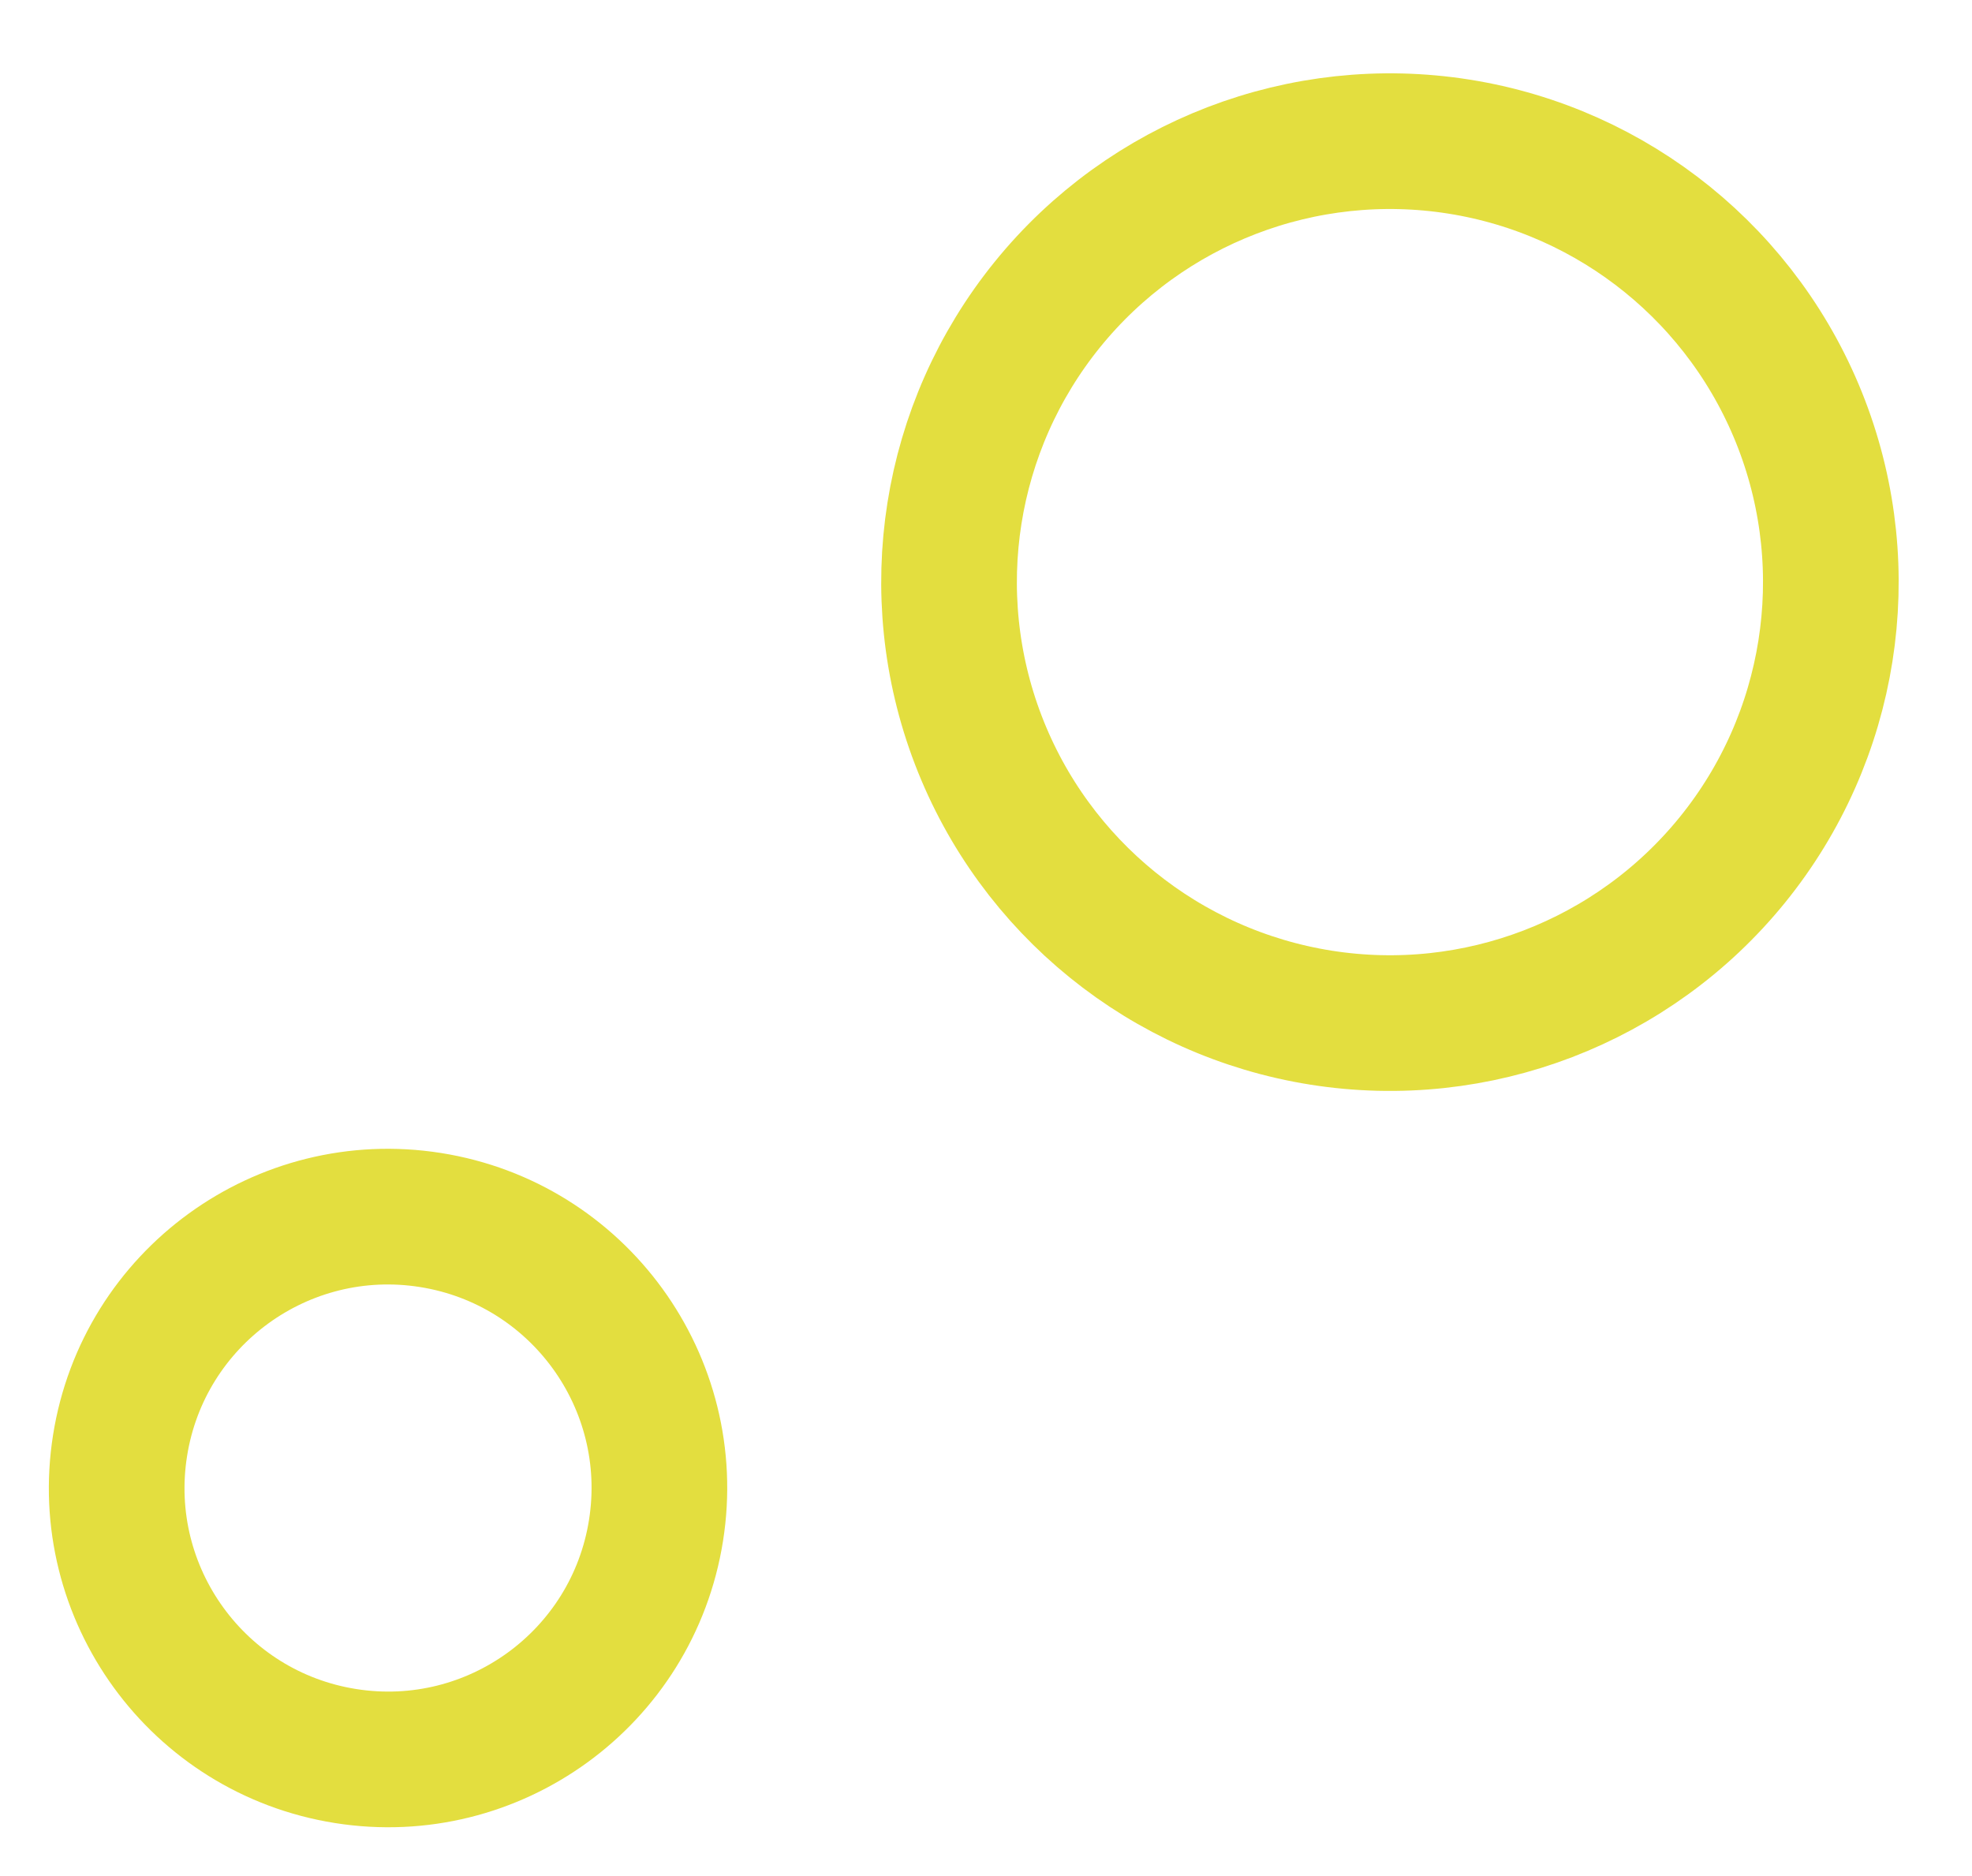 <svg xmlns="http://www.w3.org/2000/svg" width="58.145" height="55.311" viewBox="0 0 58.145 55.311">
  <g transform="translate(23.821 29.631) rotate(-81)" fill="none" stroke="#e3de3f" stroke-width="4">
    <circle cx="15" cy="15" r="15" stroke="none"/>
    <circle cx="15" cy="15" r="13" fill="none"/>
  </g>
  <g transform="translate(0 52.182) rotate(-81)" fill="none" stroke="#e3de3f" stroke-width="4">
    <circle cx="10" cy="10" r="10" stroke="none"/>
    <circle cx="10" cy="10" r="8" fill="none"/>
  </g>
</svg>